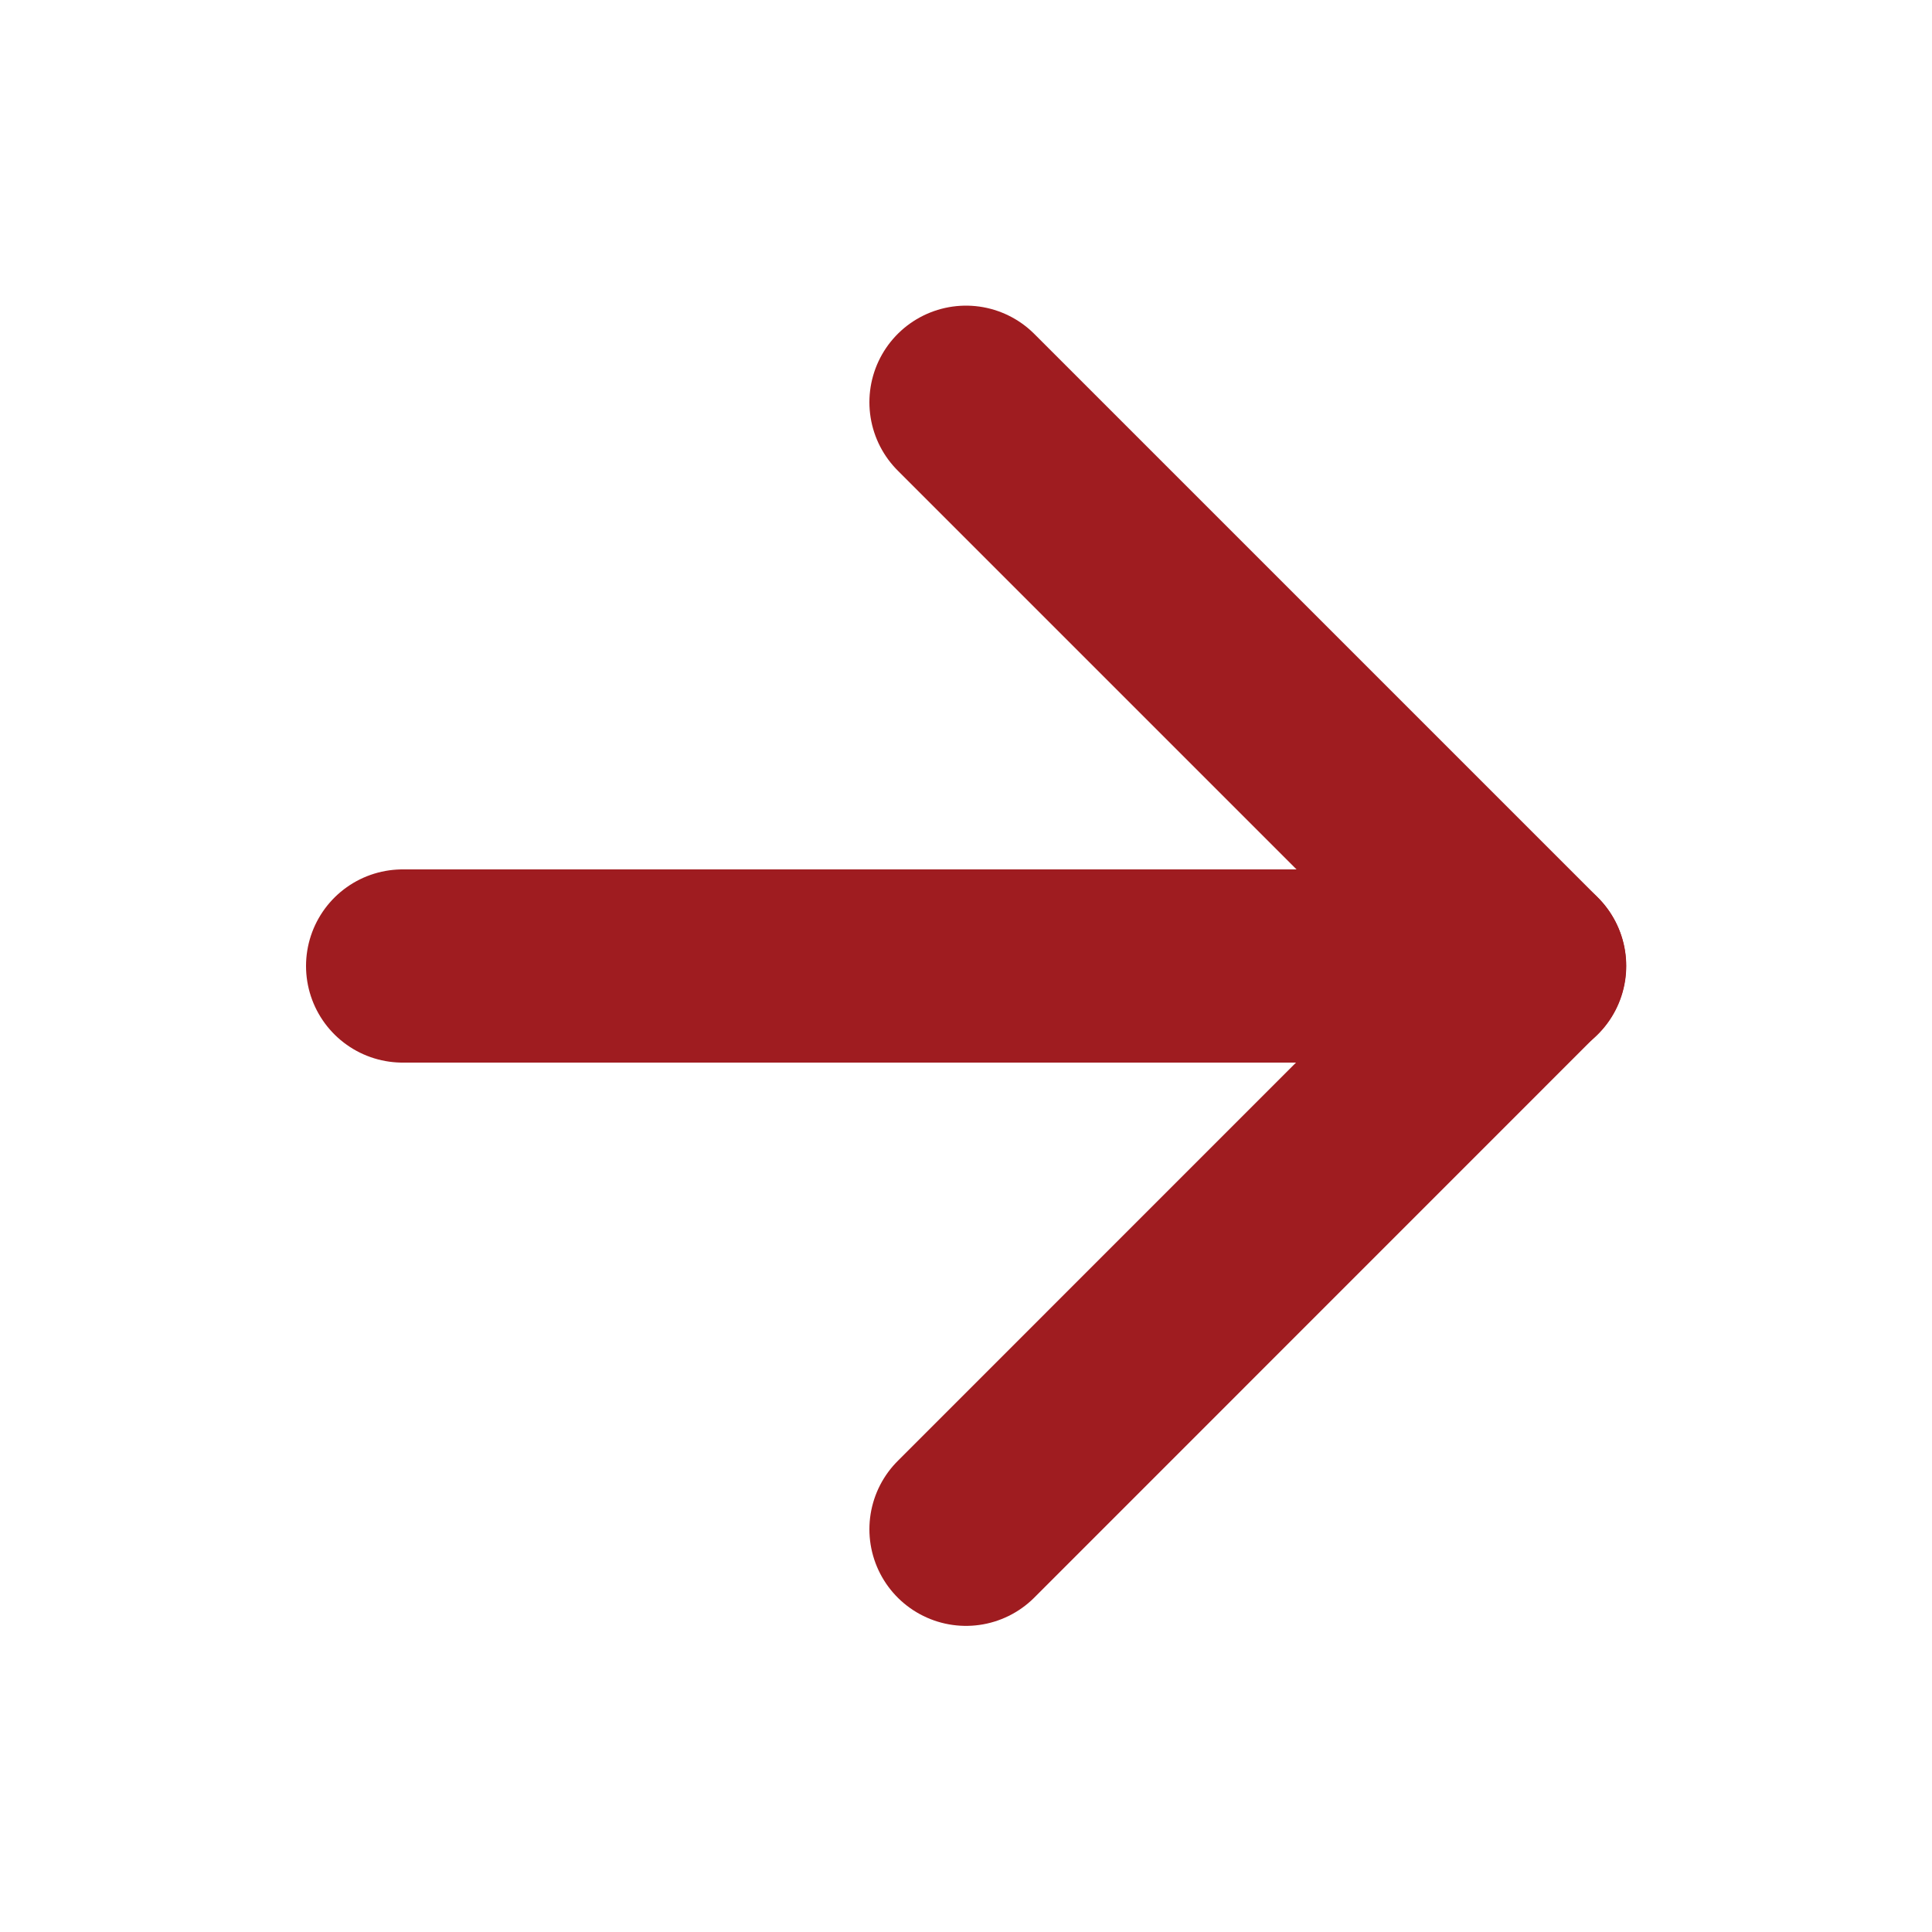 <svg width="20" height="20" viewBox="0 0 20 20" fill="none" xmlns="http://www.w3.org/2000/svg">
<path d="M4.168 10H15.835" stroke="#9F1C20" stroke-width="2" stroke-linecap="round" stroke-linejoin="round"/>
<path d="M10 4.164L15.833 9.997L10 15.831" stroke="#9F1C20" stroke-width="2" stroke-linecap="round" stroke-linejoin="round"/>
</svg>
